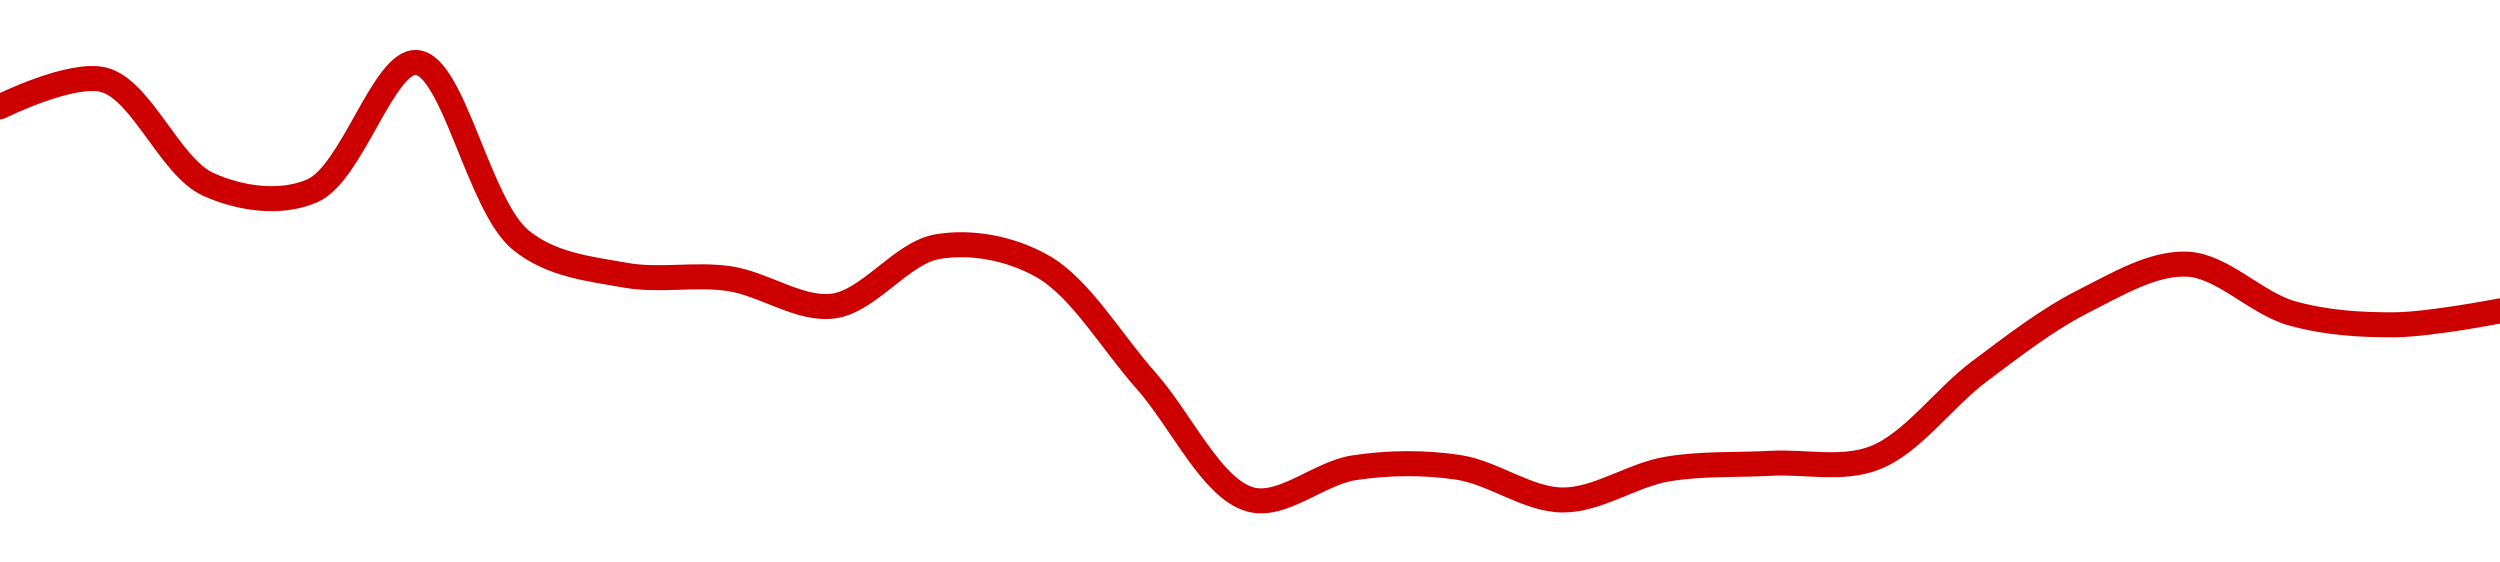 <!-- series1d: [0.02989127,0.03001967,0.02952003,0.02949001,0.03010297,0.02925355,0.02908627,0.02906963,0.02893863,0.02922249,0.02913096,0.02858303,0.02801431,0.02816546,0.02816731,0.02801119,0.02815849,0.02818664,0.02821304,0.02862542,0.02896108,0.02913874,0.02890415,0.02884914,0.02891539] -->

<svg width="200" height="45" viewBox="0 0 200 45" xmlns="http://www.w3.org/2000/svg">
  <defs>
    <linearGradient id="grad-area" x1="0" y1="0" x2="0" y2="1">
      <stop offset="0%" stop-color="rgba(255,82,82,.2)" />
      <stop offset="100%" stop-color="rgba(0,0,0,0)" />
    </linearGradient>
  </defs>

  <path d="M0,8.542C0,8.542,5.743,5.684,8.333,6.394C11.368,7.225,13.604,13.373,16.667,14.754C19.243,15.915,22.475,16.366,25,15.256C28.177,13.86,30.693,4.799,33.333,5C36.282,5.225,38.297,16.475,41.667,19.213C44.128,21.213,47.185,21.503,50,22.012C52.742,22.507,55.578,21.887,58.333,22.29C61.134,22.7,63.959,24.837,66.667,24.482C69.523,24.107,72.131,20.219,75,19.732C77.697,19.275,80.773,19.84,83.333,21.264C86.429,22.985,88.903,27.334,91.667,30.432C94.459,33.562,96.911,39.065,100,39.948C102.563,40.681,105.524,37.841,108.333,37.419C111.081,37.006,113.921,36.973,116.667,37.388C119.478,37.813,122.219,39.977,125,40C127.774,40.022,130.527,38.023,133.333,37.535C136.084,37.058,138.889,37.216,141.667,37.064C144.444,36.912,147.38,37.646,150,36.623C152.983,35.458,155.502,31.841,158.333,29.723C161.062,27.681,163.795,25.557,166.667,24.106C169.361,22.745,172.25,20.999,175,21.134C177.806,21.271,180.487,24.255,183.333,25.059C186.049,25.825,188.891,26.01,191.667,25.979C194.446,25.948,200,24.871,200,24.871"
        fill="none"
        stroke="#CC0000"
        stroke-width="2"
        stroke-linejoin="round"
        stroke-linecap="round"
        />
</svg>
